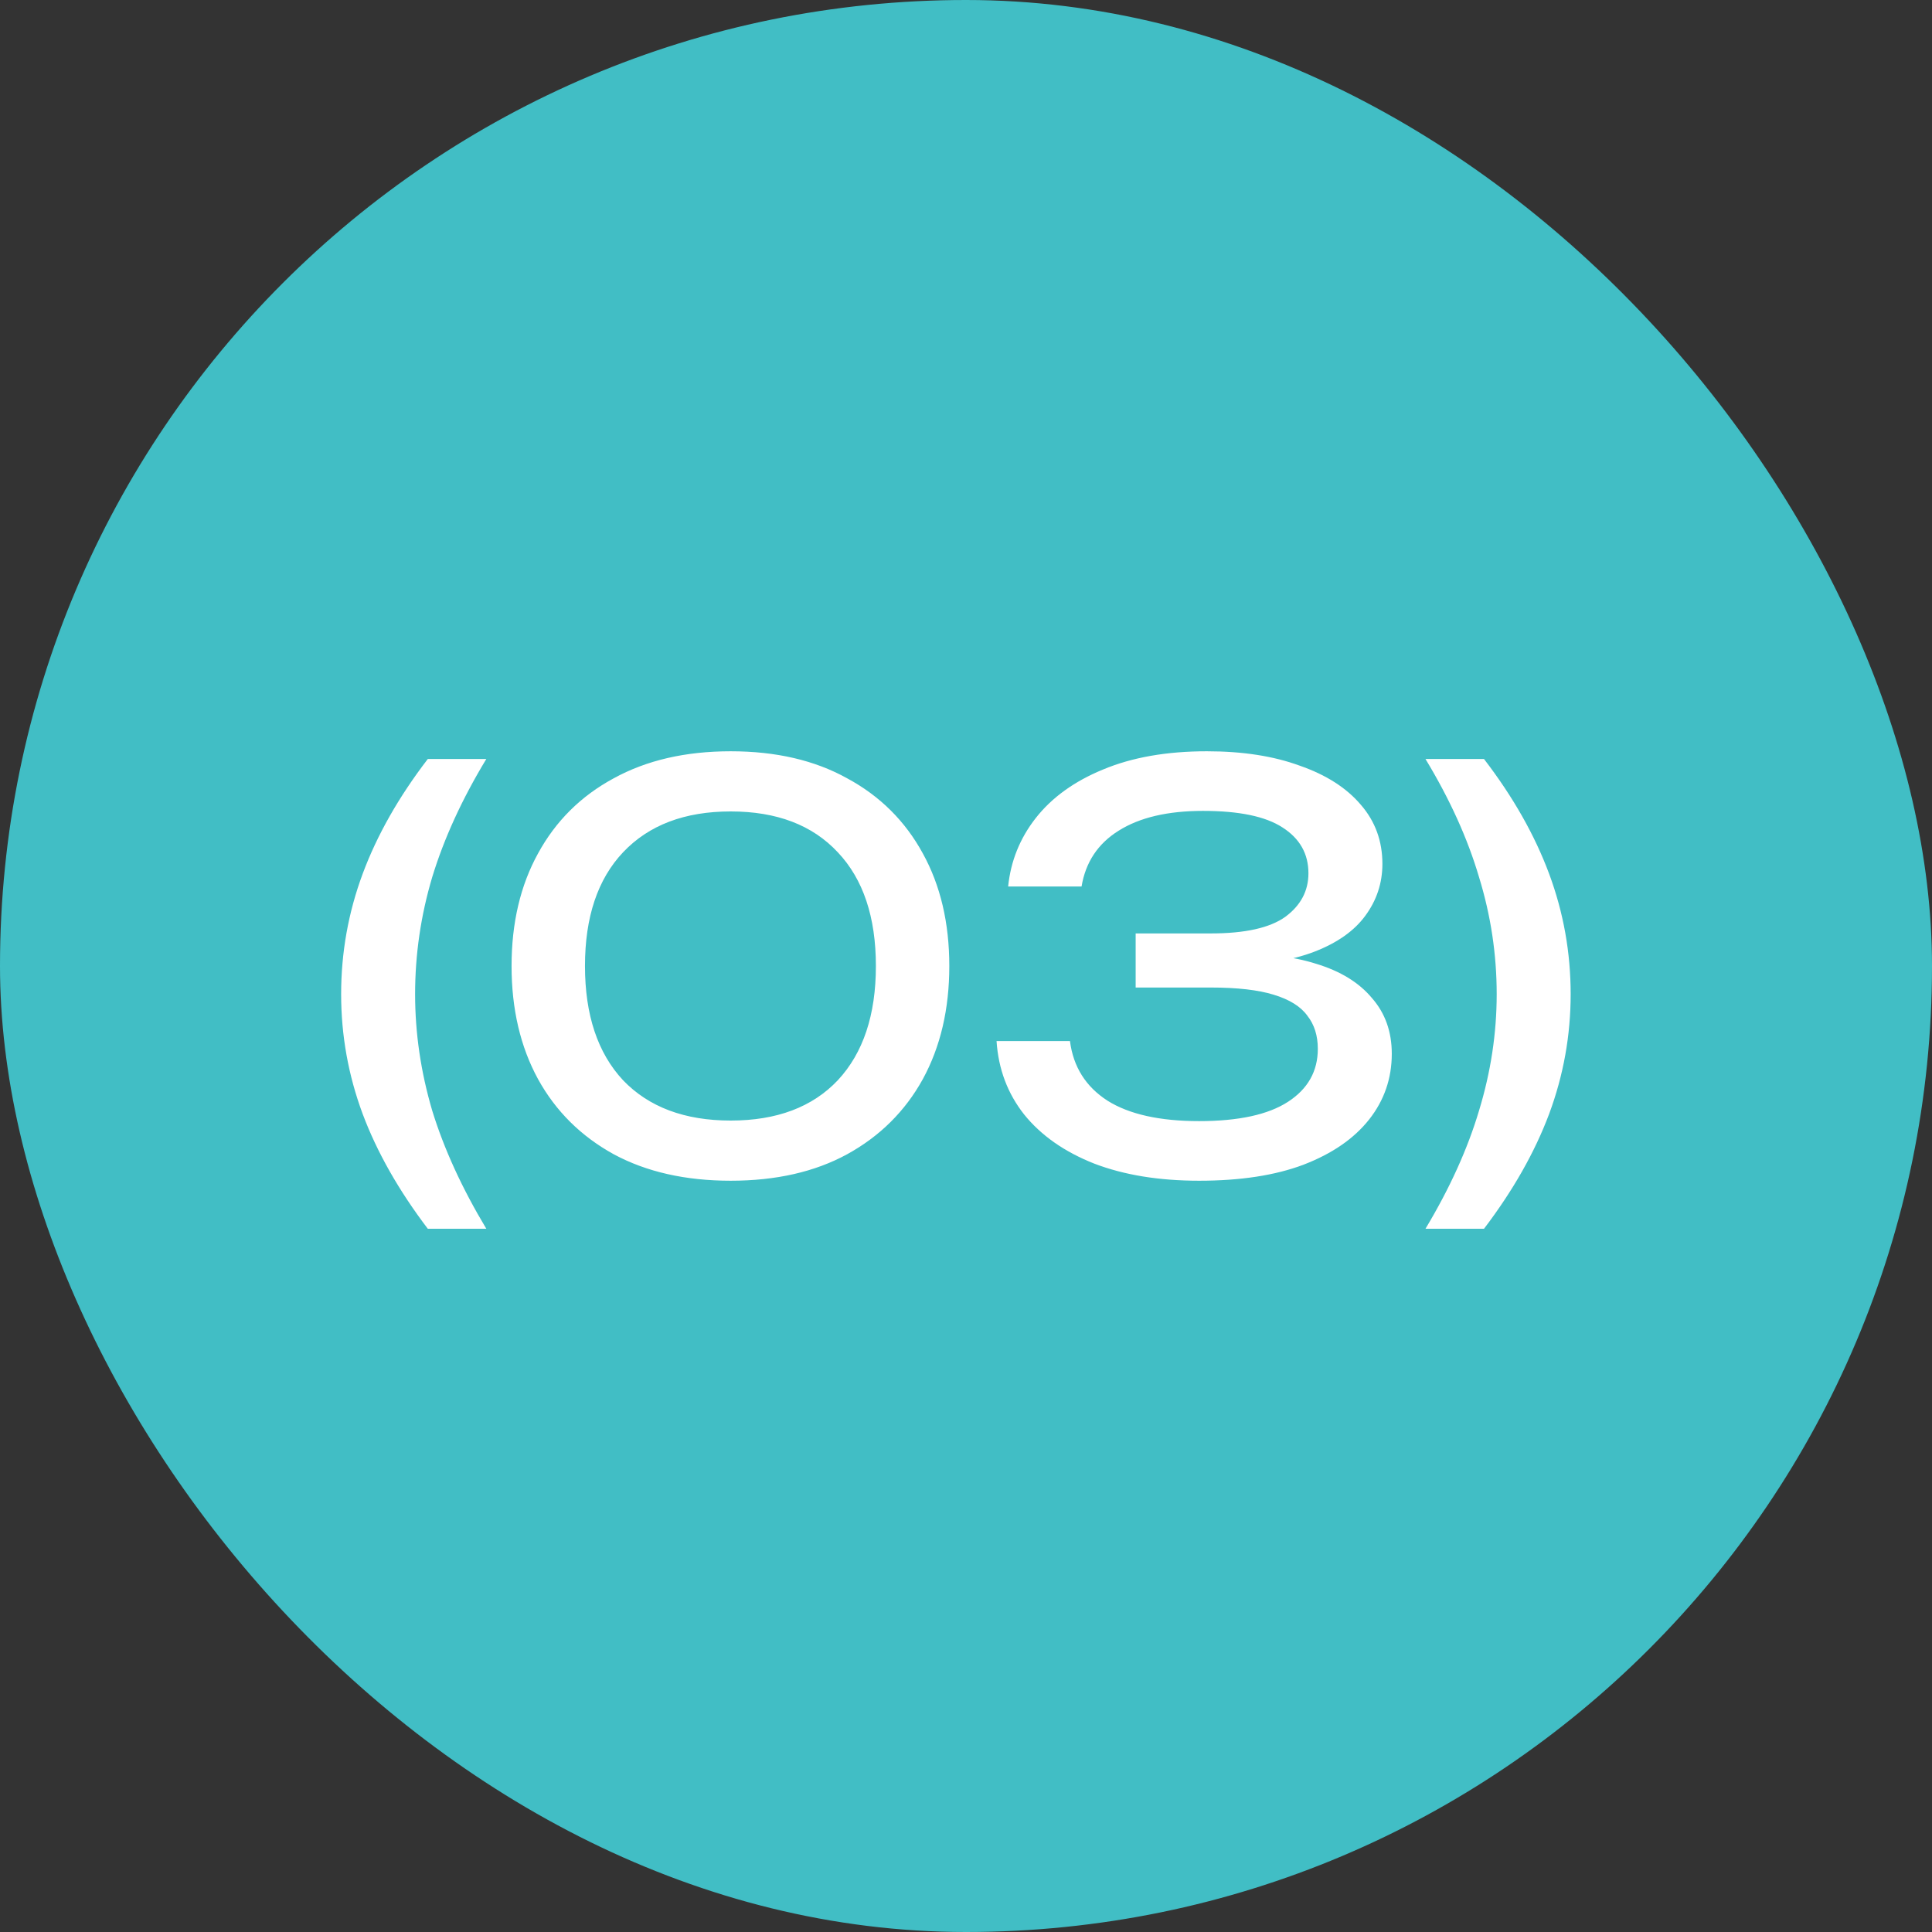 <?xml version="1.0" encoding="UTF-8"?> <svg xmlns="http://www.w3.org/2000/svg" width="70" height="70" viewBox="0 0 70 70" fill="none"><rect x="0" y="0" width="70" height="70" fill="#333333" stroke="none"/><rect width="70" height="70" rx="35" fill="#41BEC5"></rect><path d="M15.5 27.5H17.62C16.74 28.953 16.087 30.38 15.66 31.78C15.247 33.167 15.04 34.58 15.04 36.02C15.04 37.433 15.247 38.84 15.66 40.24C16.087 41.627 16.74 43.053 17.62 44.52H15.5C14.447 43.133 13.66 41.747 13.14 40.36C12.62 38.96 12.36 37.513 12.36 36.02C12.36 34.513 12.62 33.06 13.14 31.66C13.66 30.26 14.447 28.873 15.5 27.5ZM26.475 42.78C24.835 42.78 23.422 42.46 22.235 41.82C21.049 41.167 20.135 40.26 19.495 39.1C18.855 37.927 18.535 36.56 18.535 35C18.535 33.44 18.855 32.08 19.495 30.92C20.135 29.747 21.049 28.84 22.235 28.2C23.422 27.547 24.835 27.22 26.475 27.22C28.115 27.22 29.522 27.547 30.695 28.2C31.882 28.84 32.795 29.747 33.435 30.92C34.075 32.08 34.395 33.44 34.395 35C34.395 36.56 34.075 37.927 33.435 39.1C32.795 40.26 31.882 41.167 30.695 41.82C29.522 42.46 28.115 42.78 26.475 42.78ZM26.475 40.6C28.142 40.6 29.435 40.113 30.355 39.14C31.275 38.153 31.735 36.773 31.735 35C31.735 33.227 31.275 31.853 30.355 30.88C29.435 29.893 28.142 29.4 26.475 29.4C24.808 29.4 23.509 29.893 22.575 30.88C21.655 31.853 21.195 33.227 21.195 35C21.195 36.773 21.655 38.153 22.575 39.14C23.509 40.113 24.808 40.6 26.475 40.6ZM36.527 32.12C36.62 31.2 36.953 30.373 37.527 29.64C38.113 28.893 38.927 28.307 39.967 27.88C41.02 27.44 42.273 27.22 43.727 27.22C45.02 27.22 46.14 27.393 47.087 27.74C48.047 28.073 48.787 28.547 49.307 29.16C49.827 29.76 50.087 30.473 50.087 31.3C50.087 31.993 49.88 32.62 49.467 33.18C49.067 33.727 48.453 34.16 47.627 34.48C46.8 34.8 45.767 34.96 44.527 34.96V34.58C45.753 34.527 46.807 34.64 47.687 34.92C48.567 35.187 49.24 35.6 49.707 36.16C50.187 36.707 50.427 37.38 50.427 38.18C50.427 39.073 50.153 39.867 49.607 40.56C49.06 41.253 48.267 41.8 47.227 42.2C46.2 42.587 44.94 42.78 43.447 42.78C41.993 42.78 40.727 42.573 39.647 42.16C38.567 41.733 37.72 41.14 37.107 40.38C36.507 39.62 36.173 38.733 36.107 37.72H38.767C38.887 38.653 39.34 39.373 40.127 39.88C40.913 40.373 42.02 40.62 43.447 40.62C44.873 40.62 45.947 40.387 46.667 39.92C47.387 39.453 47.747 38.813 47.747 38C47.747 37.52 47.62 37.12 47.367 36.8C47.127 36.467 46.72 36.213 46.147 36.04C45.587 35.867 44.827 35.78 43.867 35.78H41.147V33.82H43.867C45.107 33.82 46.007 33.62 46.567 33.22C47.127 32.807 47.407 32.28 47.407 31.64C47.407 30.933 47.093 30.38 46.467 29.98C45.853 29.58 44.893 29.38 43.587 29.38C42.307 29.38 41.287 29.62 40.527 30.1C39.78 30.567 39.333 31.24 39.187 32.12H36.527ZM53.768 27.5C54.822 28.873 55.608 30.26 56.128 31.66C56.648 33.06 56.908 34.513 56.908 36.02C56.908 37.513 56.648 38.96 56.128 40.36C55.608 41.747 54.822 43.133 53.768 44.52H51.648C52.528 43.053 53.175 41.627 53.588 40.24C54.015 38.84 54.228 37.433 54.228 36.02C54.228 34.58 54.015 33.167 53.588 31.78C53.175 30.38 52.528 28.953 51.648 27.5H53.768Z" fill="white"></path></svg> 